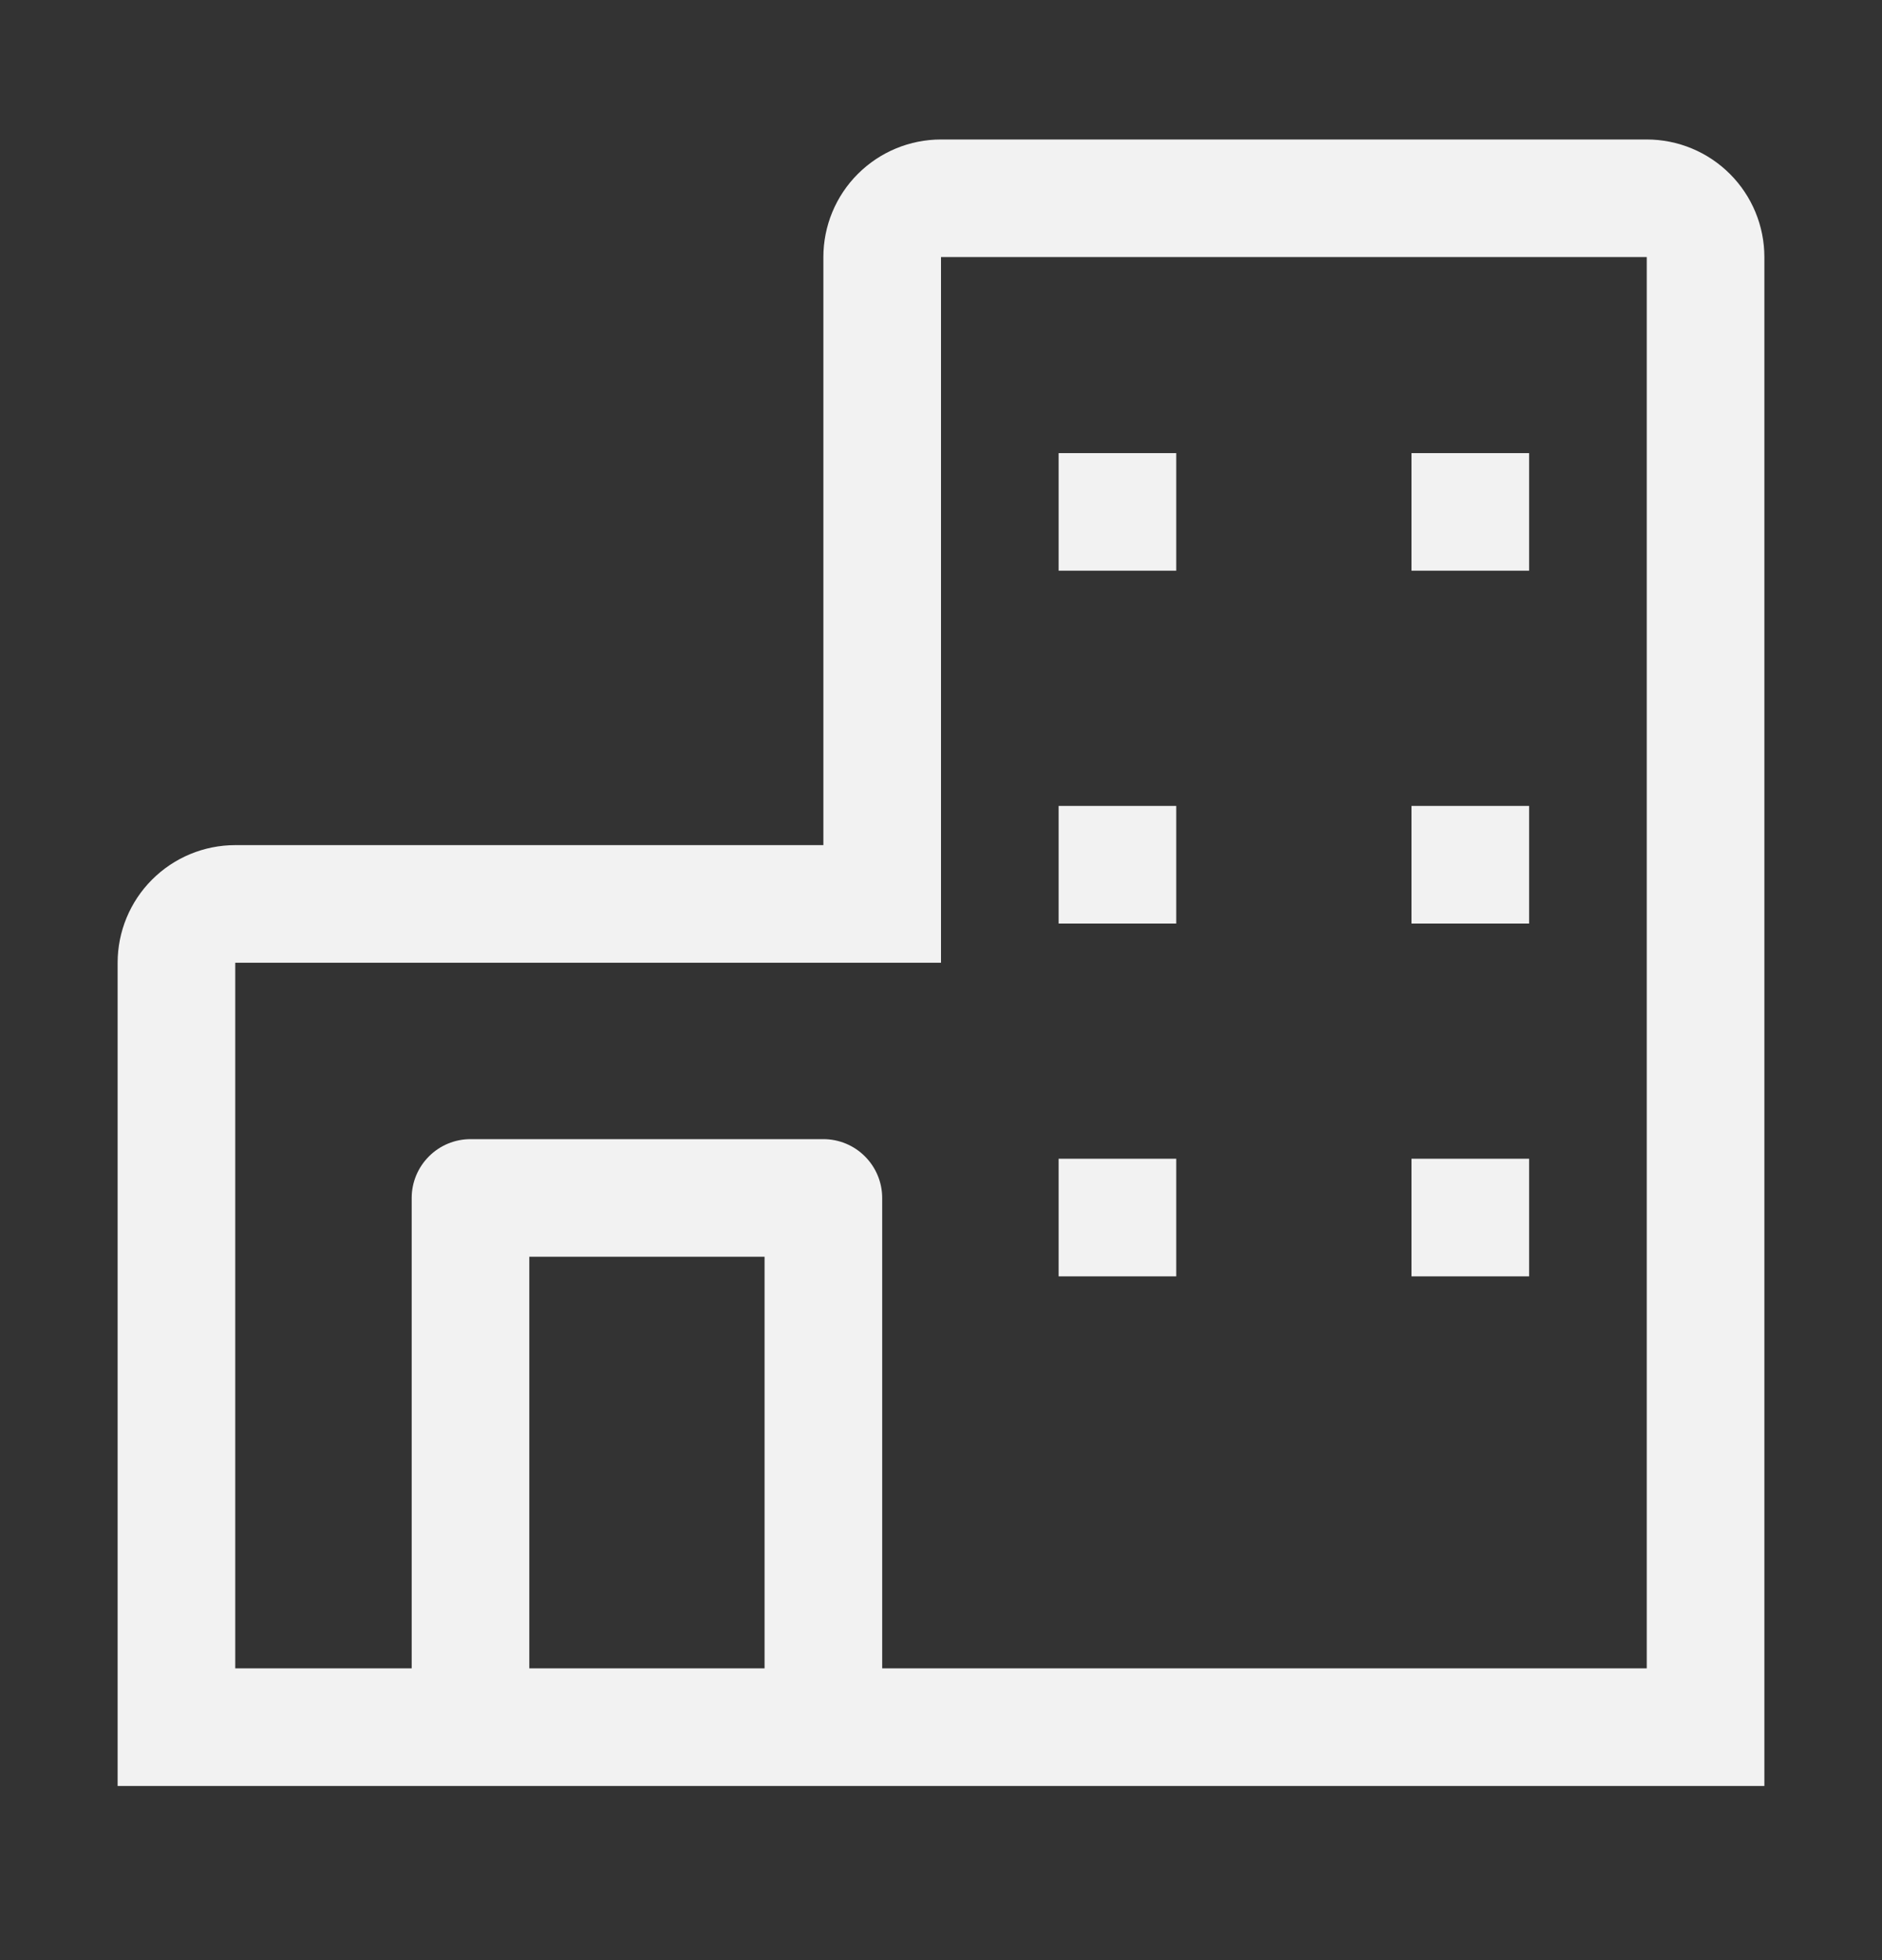 <svg width="24" height="25" viewBox="0 0 24 25" fill="none" xmlns="http://www.w3.org/2000/svg">
<rect x="0" y="0" width="24" height="25" fill="#333333" stroke="none"/>
<g clip-path="url(#clip0_2070_3208)">
<path fill-rule="evenodd" clip-rule="evenodd" d="M12 1.779H21C21.398 1.779 21.779 1.937 22.061 2.219C22.342 2.5 22.5 2.881 22.5 3.279V22.779H1.5V12.279C1.5 11.882 1.658 11.5 1.939 11.219C2.221 10.937 2.602 10.779 3 10.779H10.5V3.279C10.5 2.881 10.658 2.5 10.939 2.219C11.221 1.937 11.602 1.779 12 1.779ZM13.5 5.779H15V7.279H13.5V5.779ZM18 5.779H19.5V7.279H18V5.779ZM15 10.279H13.5V11.779H15V10.279ZM18 10.279H19.5V11.779H18V10.279ZM15 14.779H13.5V16.279H15V14.779ZM18 14.779H19.5V16.279H18V14.779ZM6.75 21.279V16.029H9.75V21.279H6.75ZM11.25 21.279H21V3.279H12V12.279H3V21.279H5.25V15.279C5.25 15.08 5.329 14.89 5.47 14.749C5.61 14.608 5.801 14.529 6 14.529H10.5C10.699 14.529 10.89 14.608 11.03 14.749C11.171 14.89 11.25 15.08 11.25 15.279V21.279Z" fill="#F2F2F2"/>
</g>
<defs>
<clipPath id="clip0_2070_3208">
<rect width="24" height="24" fill="white" transform="translate(0 0.279)"/>
</clipPath>
</defs>
</svg>
